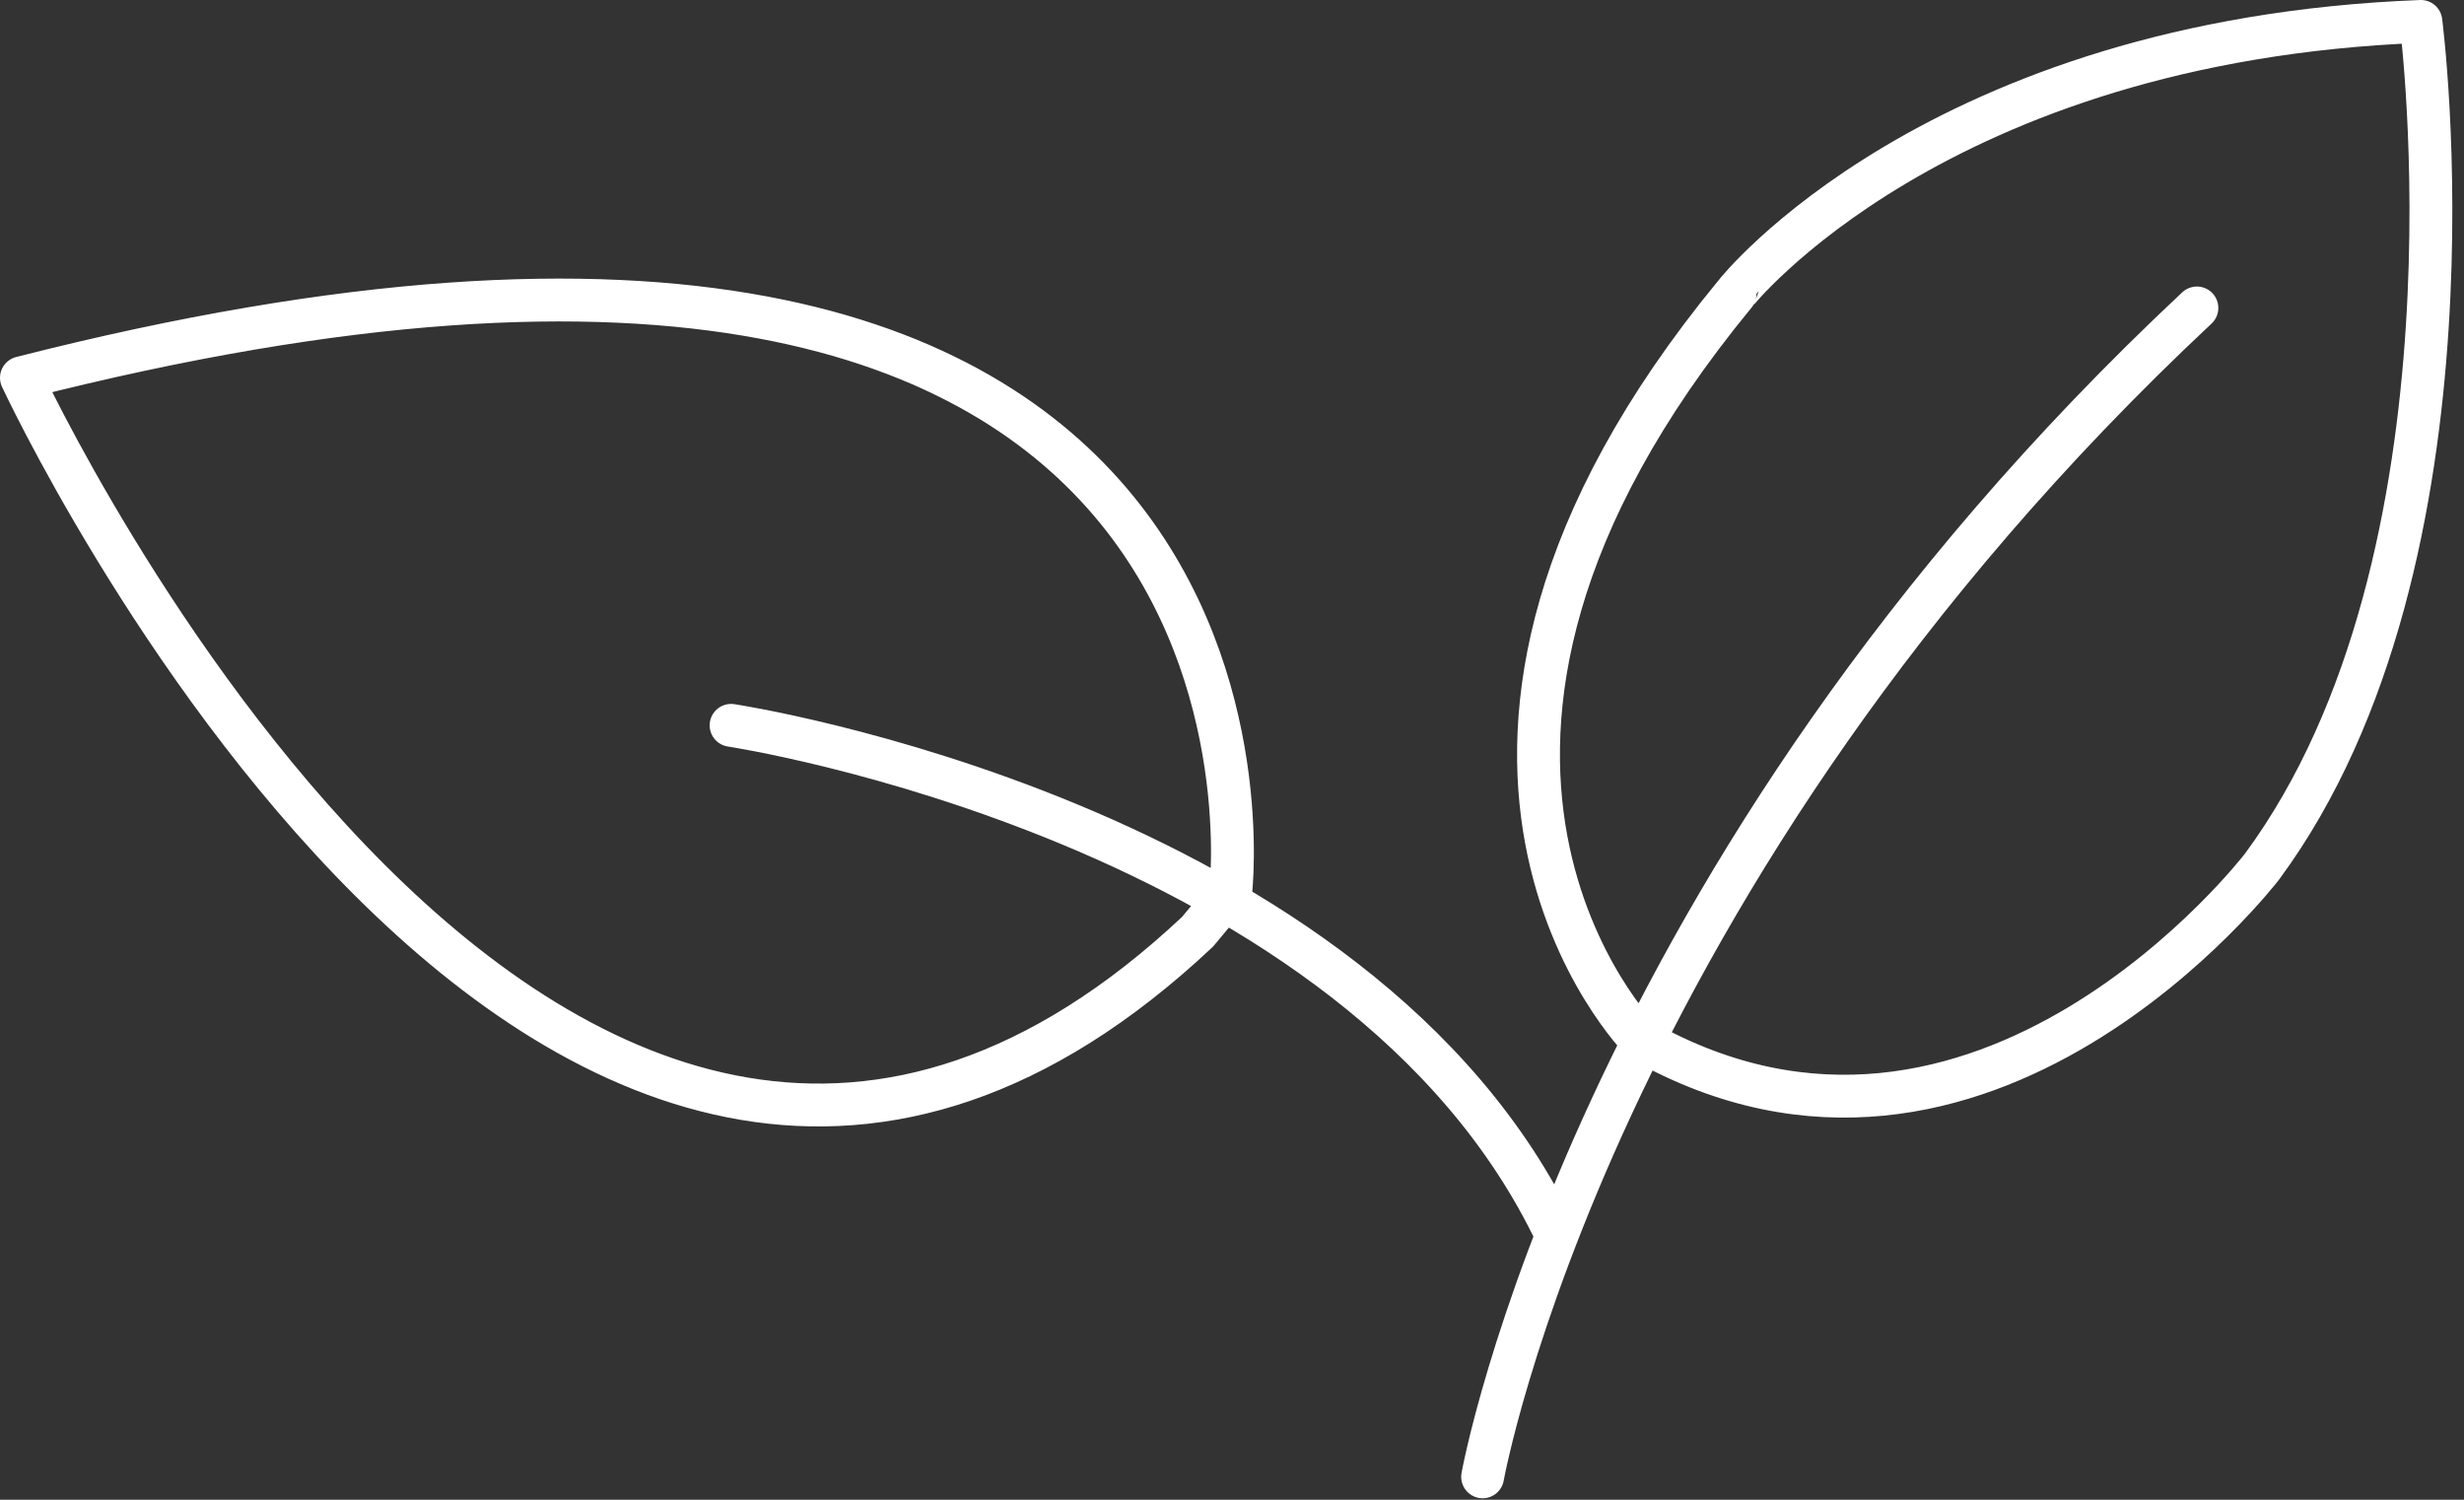 <svg width="115" height="70" viewBox="0 0 115 70" fill="none" xmlns="http://www.w3.org/2000/svg">
<rect x="0" y="0" width="115" height="70" fill="#333333" stroke="none"/>
<path d="M69.197 68.931C69.197 68.931 74.218 40.88 102.534 14.374M34.121 33.855C34.121 33.855 63.475 38.273 72.649 57.657M112.987 1C112.987 1 116.246 25.985 105.576 40.445C105.576 40.445 92.492 57.537 76.608 48.556C76.608 48.556 63.306 35.183 80.977 13.722C80.977 13.698 90.344 1.869 112.987 1ZM57.44 41.628C57.44 41.628 62.075 2.062 1 17.633C1 17.633 26.058 71.538 55.895 43.487L57.44 41.628Z" stroke="white" stroke-width="2" stroke-miterlimit="10" stroke-linecap="round" stroke-linejoin="round"/>
</svg>
